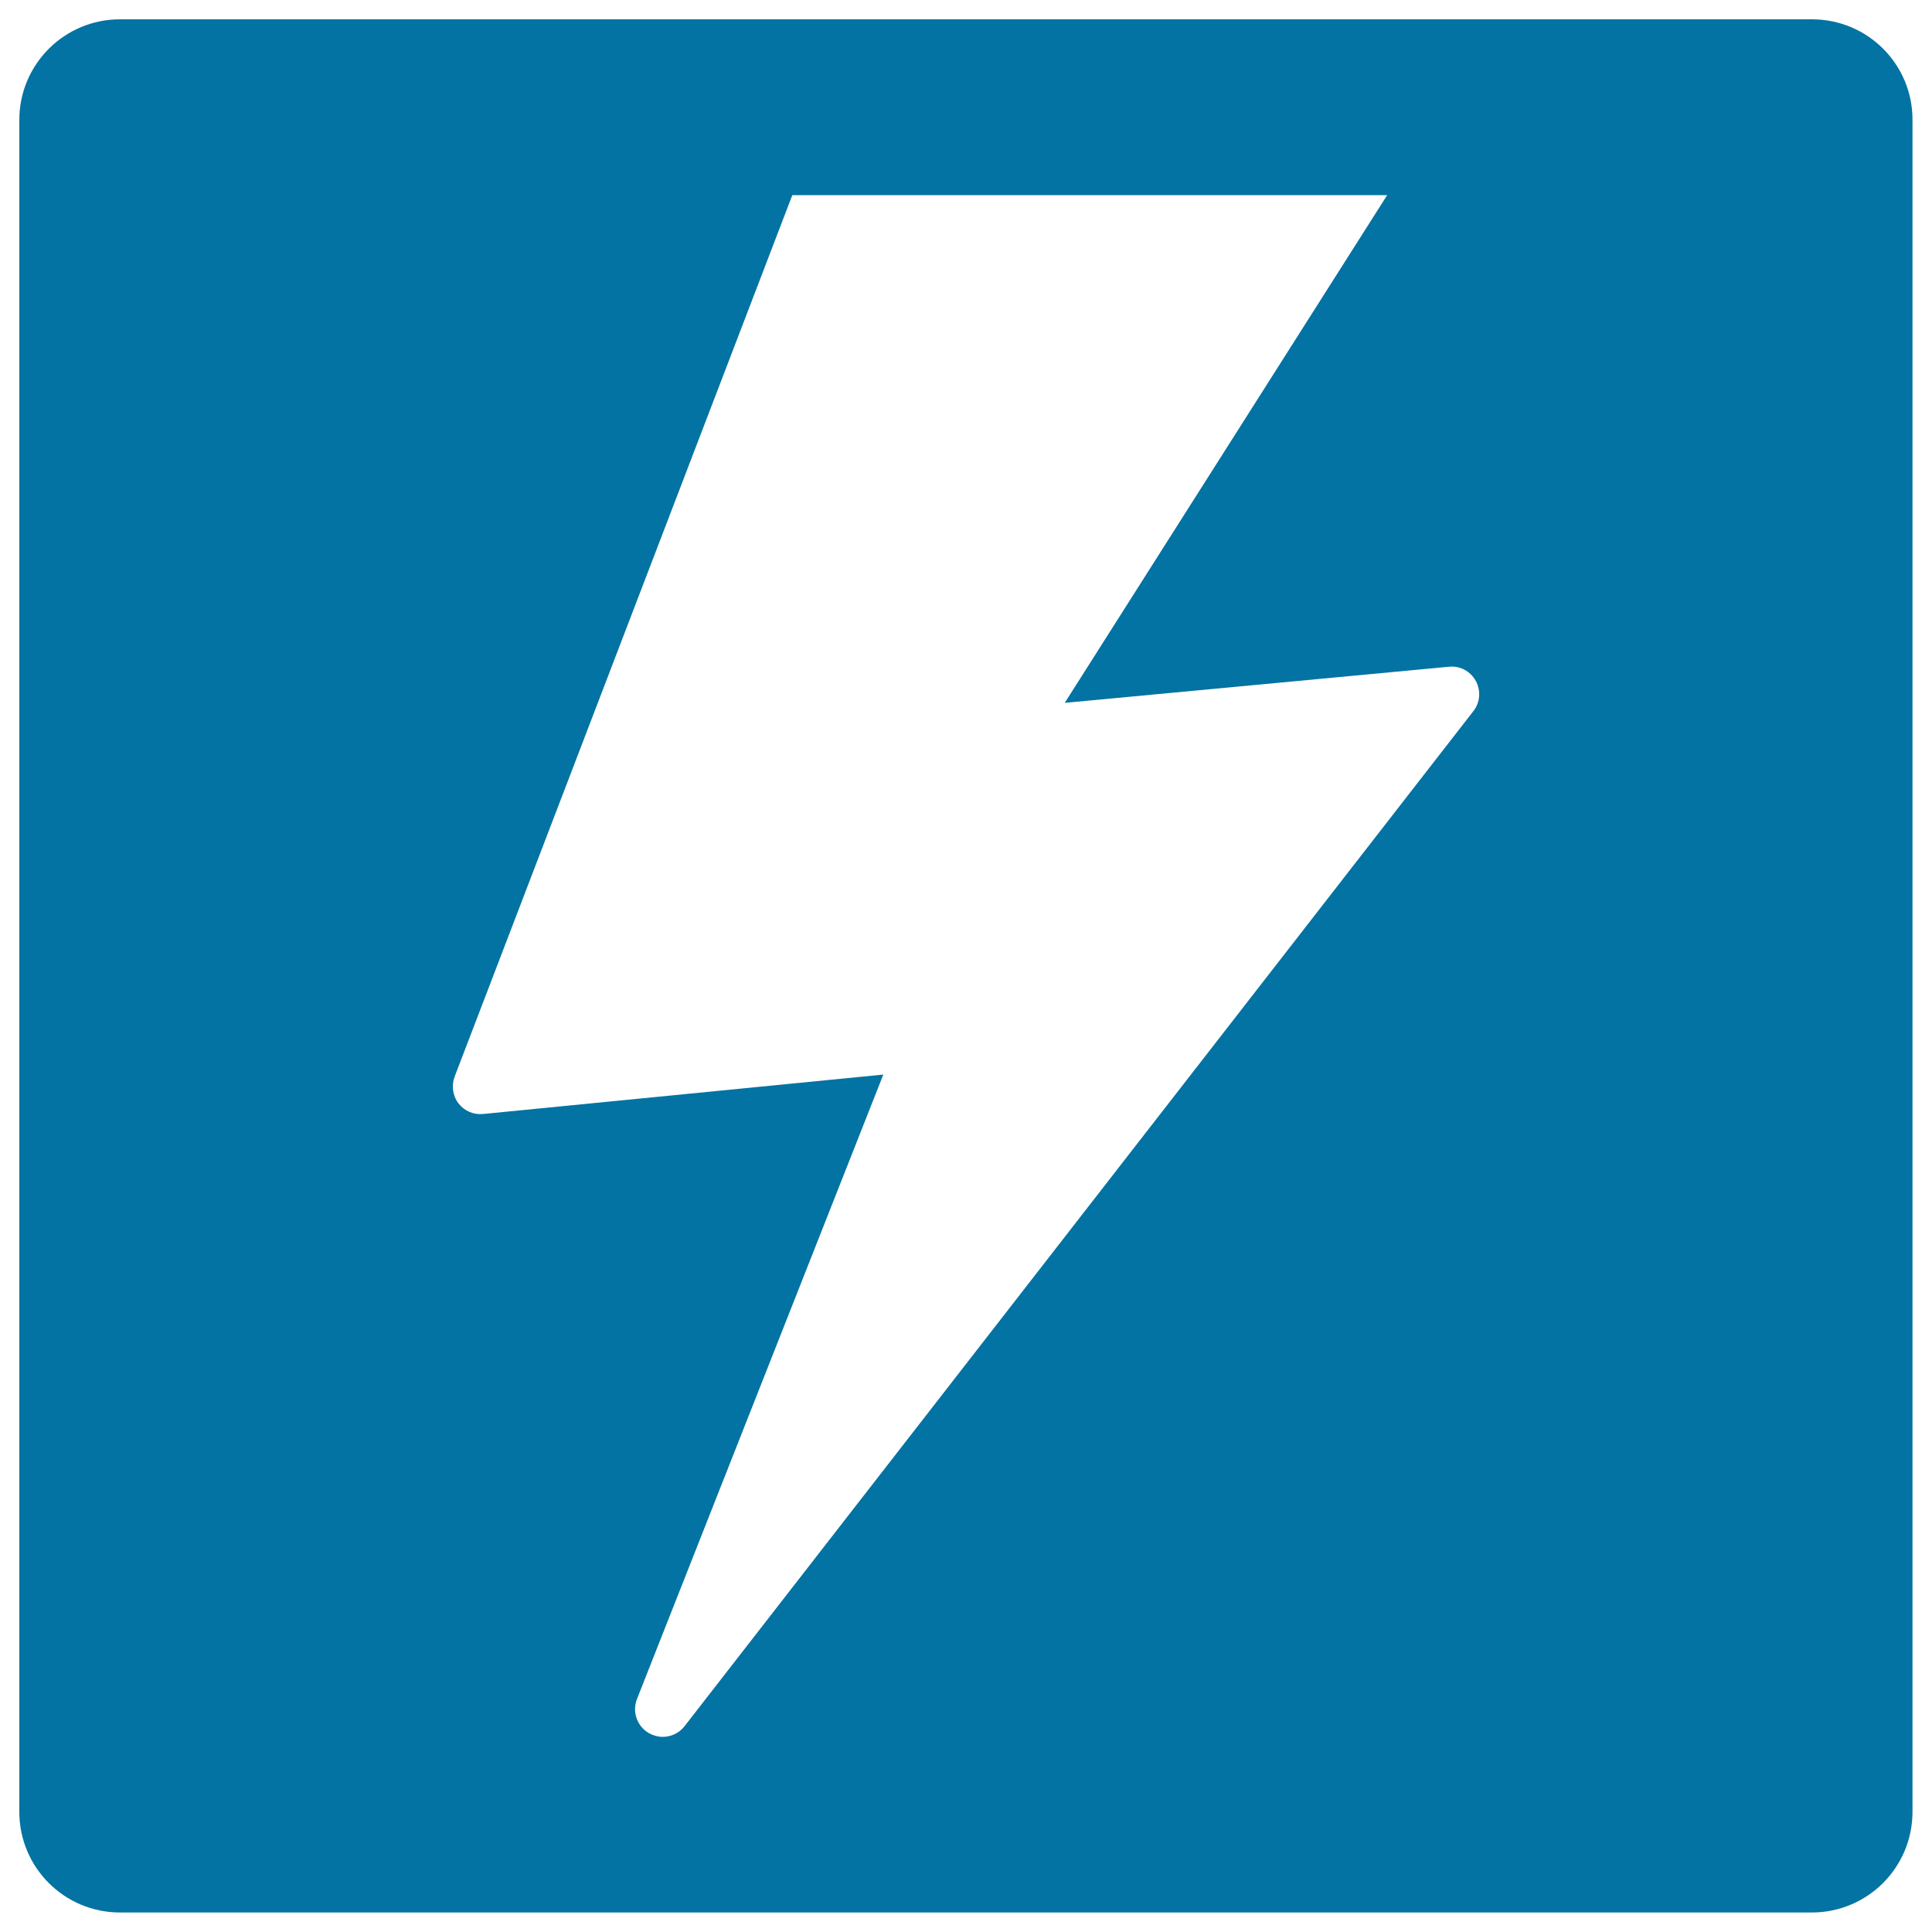 <svg xmlns="http://www.w3.org/2000/svg" viewBox="0 0 1000 1000" style="fill:#0273a2">
<title>Buzznet Logo SVG icon</title>
<g><path d="M937.9,10H62.1C33.3,10,10,33.3,10,62.1v875.7c0,28.8,23.3,52.1,52.1,52.1h875.7c28.8,0,52.1-23.3,52.1-52.1V62.1C990,33.3,966.7,10,937.9,10z M762.6,368.1L354.3,893.5c-2.8,3.6-7,5.5-11.3,5.5c-2.4,0-4.9-0.7-7.1-1.9c-6.2-3.6-8.8-11.1-6.2-17.7l127.5-323.2l-207.1,20.4c-5,0.5-9.8-1.6-12.8-5.5c-3-3.9-3.7-9.2-2-13.8L410.1,101H718L551.1,363.8L750,345.1c5.7-0.6,11.1,2.3,13.9,7.4C766.6,357.5,766.1,363.7,762.6,368.1z"/></g>
</svg>